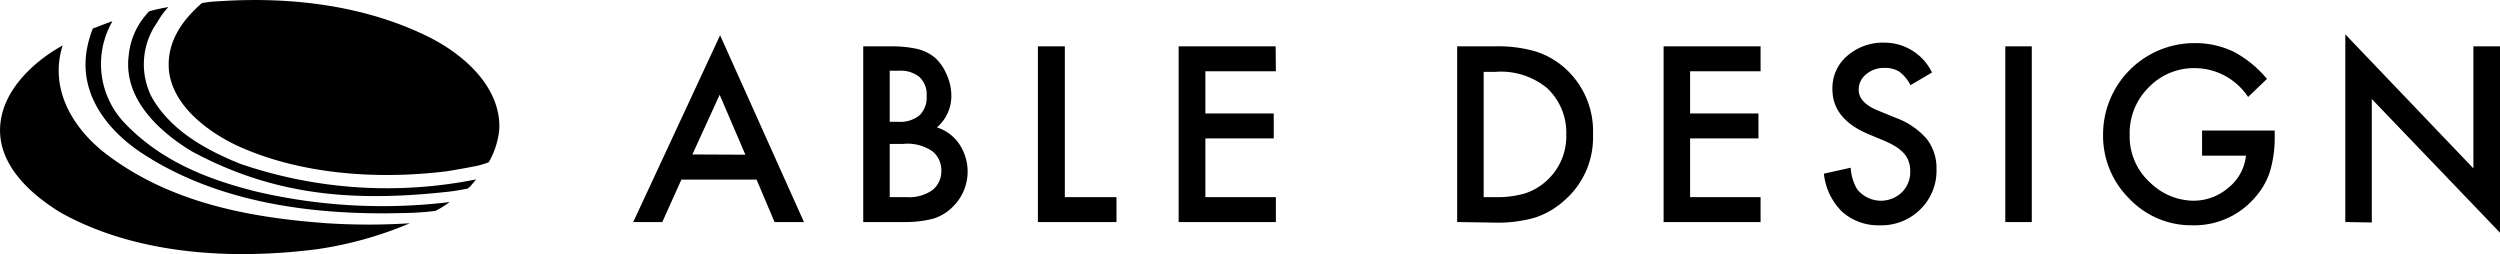 <svg xmlns="http://www.w3.org/2000/svg" viewBox="0 0 222.71 22.64"><g data-name="レイヤー 2"><path d="M67.4 16h-6.7L59 19.78h-2.59l7.74-16.64 7.47 16.64H69zm-1-2.22l-2.29-5.34-2.43 5.32zm10.5 6V4.13h2.35a10.52 10.52 0 012.51.24 3.89 3.89 0 011.59.82 4.34 4.34 0 011 1.49 4.58 4.58 0 01.4 1.83 3.67 3.67 0 01-1.29 2.84 3.76 3.76 0 012 1.49 4.39 4.39 0 01-.56 5.56 4.23 4.23 0 01-1.76 1.08 10 10 0 01-2.66.3zm2.36-8.93H80a2.72 2.72 0 001.93-.59 2.24 2.24 0 00.62-1.71 2.15 2.15 0 00-.63-1.68 2.64 2.64 0 00-1.83-.57h-.83zm0 6.71h1.46a3.61 3.61 0 002.35-.63 2.16 2.16 0 00.79-1.72 2.21 2.21 0 00-.76-1.71 3.93 3.93 0 00-2.64-.68h-1.2zm15.6-13.43v13.43h4.6v2.22h-7V4.13zm18.8 2.22h-6.28v3.76h6.09v2.22h-6.09v5.23h6.28v2.22H105V4.13h8.64zm16.15 13.43V4.13h3.28a12 12 0 013.73.46 7.22 7.22 0 012.67 1.55 7.52 7.52 0 012.42 5.86 7.4 7.4 0 01-2.53 5.84 7.31 7.31 0 01-2.65 1.55 12.1 12.1 0 01-3.68.44zm2.36-2.22h1.06a8.66 8.66 0 002.65-.34 5.25 5.25 0 001.9-1.12 5.33 5.33 0 001.75-4.1 5.42 5.42 0 00-1.73-4.17 6.47 6.47 0 00-4.57-1.43h-1.06zm24.67-11.21h-6.28v3.76h6.09v2.22h-6.09v5.23h6.28v2.22h-8.64V4.13h8.64zm15.27.11l-1.92 1.13a3.34 3.34 0 00-1-1.21 2.38 2.38 0 00-1.31-.33 2.43 2.43 0 00-1.63.56 1.75 1.75 0 00-.67 1.39c0 .76.57 1.38 1.7 1.84l1.56.64a6.75 6.75 0 012.79 1.88 4.23 4.23 0 01.88 2.72 4.79 4.79 0 01-1.44 3.57 4.9 4.9 0 01-3.59 1.42 4.85 4.85 0 01-3.37-1.2 5.55 5.55 0 01-1.63-3.4l2.39-.53a4.1 4.1 0 00.57 1.91 2.7 2.7 0 004 .27 2.54 2.54 0 00.73-1.87 2.47 2.47 0 00-.13-.84 2 2 0 00-.39-.7 3.46 3.46 0 00-.69-.6 8 8 0 00-1-.53l-1.51-.63c-2.14-.9-3.21-2.23-3.21-4A3.76 3.76 0 01164.53 5a4.83 4.83 0 013.35-1.2 4.7 4.7 0 014.23 2.66zM181 4.13v15.65h-2.36V4.13zm15.17 7.5h6.47v.52a10.61 10.61 0 01-.42 3.12 6.47 6.47 0 01-1.36 2.35 7.12 7.12 0 01-5.55 2.45 7.61 7.61 0 01-5.62-2.37 7.87 7.87 0 01-2.34-5.7 8.14 8.14 0 018.18-8.16 7.92 7.92 0 013.42.75 9.83 9.83 0 013 2.44l-1.68 1.61a5.72 5.72 0 00-4.69-2.57 5.58 5.58 0 00-4.17 1.72 5.71 5.71 0 00-1.69 4.21 5.54 5.54 0 001.87 4.31 5.59 5.59 0 003.8 1.57 4.75 4.75 0 003.14-1.17 4.22 4.22 0 001.55-2.84h-3.91zm12.76 8.15V3.06L220.34 15V4.13h2.37v16.6L211.29 8.82v11zM38.17 3.28c3.06 1.52 6.46 4.42 6.31 8.22a7.2 7.2 0 01-.94 2.95 6.73 6.73 0 01-1.45.4c-.71.15-2.23.4-2.23.4-6.38.8-13.28.25-18.81-2.31-2.6-1.25-5.67-3.55-6-6.66-.22-2.46 1.1-4.41 2.93-6a9.92 9.92 0 011.57-.17c6.57-.44 13.1.44 18.62 3.17"/><path d="M15 .63A7 7 0 0014 2a6.45 6.45 0 00-.51 6.6c1.7 3.06 4.95 4.8 7.93 6a40.36 40.36 0 0021 1.38l-.54.64-.24.19c-.84.14-1.08.21-2 .3-8.32.89-15.31.28-22.56-3.63C14.16 11.71 11 8.8 11.46 5a6.47 6.47 0 011.44-3.55c.06-.06.31-.39.38-.44A15.58 15.58 0 0115 .63"/><path d="M10 1.93a7.15 7.15 0 00-.55 1.19A7.61 7.61 0 0011.14 11c3.27 3.4 7.42 5 11.71 6.07a49.34 49.34 0 0017.21.93 8.79 8.79 0 01-1.27.79 26.57 26.57 0 01-2.93.19c-8.26.22-16.87-1-23.58-5.58-2.95-2.08-5.22-5.2-4.54-9a9.48 9.48 0 01.53-1.86c.57-.2 1.18-.47 1.73-.64"/><path d="M5.58 4.05c-1.16 3.7.7 7.09 3.58 9.44 5.69 4.47 12.75 5.88 20 6.4a58.15 58.15 0 007.35 0 33.4 33.4 0 01-8.26 2.31c-7.84 1-16.26.42-22.86-3.27C2.56 17.2-.45 14.43.06 10.8c.4-2.94 3-5.36 5.52-6.75"/></g></svg>